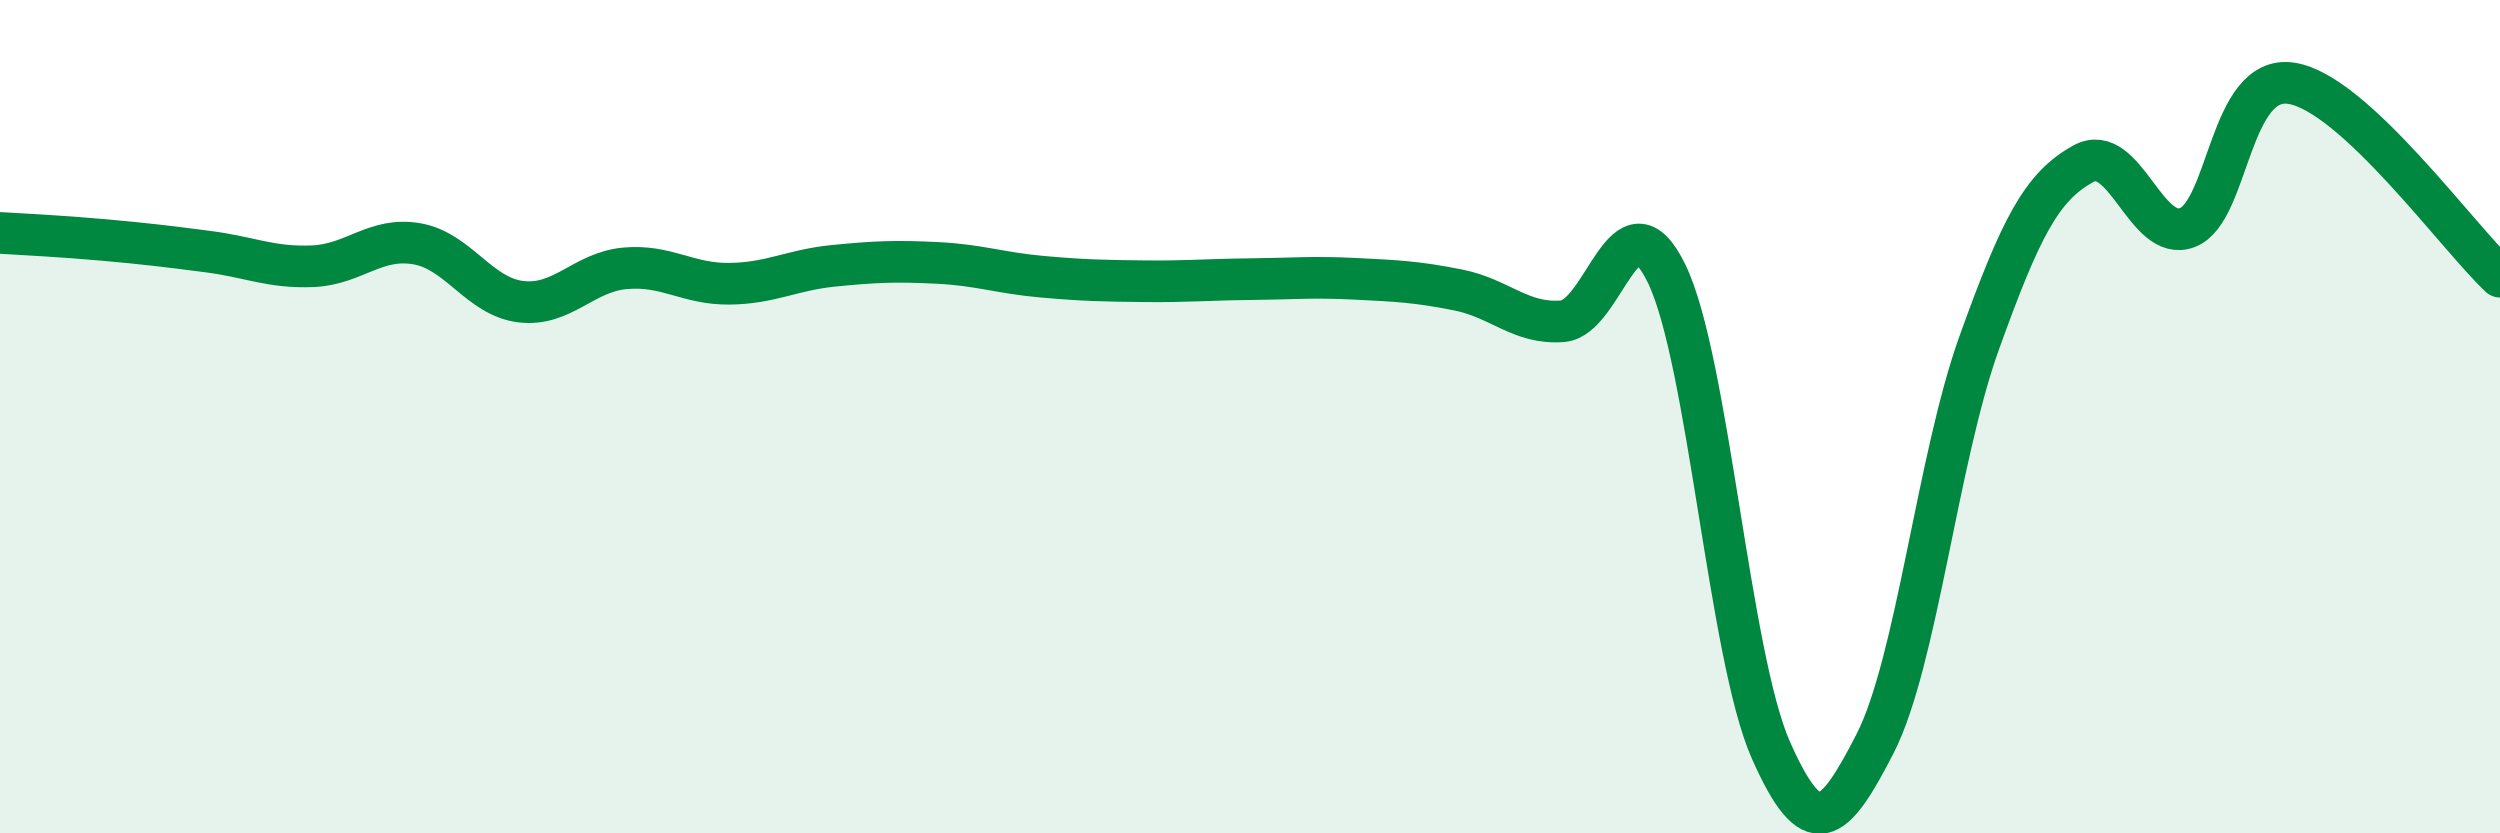 
    <svg width="60" height="20" viewBox="0 0 60 20" xmlns="http://www.w3.org/2000/svg">
      <path
        d="M 0,5.59 C 0.5,5.62 1.5,5.67 2.5,5.76 C 3.5,5.85 4,5.91 5,6.04 C 6,6.17 6.5,6.43 7.5,6.39 C 8.5,6.35 9,5.68 10,5.85 C 11,6.02 11.5,7.12 12.5,7.24 C 13.5,7.36 14,6.53 15,6.44 C 16,6.35 16.5,6.82 17.5,6.81 C 18.5,6.8 19,6.48 20,6.38 C 21,6.28 21.5,6.26 22.5,6.31 C 23.5,6.36 24,6.55 25,6.64 C 26,6.73 26.5,6.74 27.5,6.75 C 28.5,6.76 29,6.71 30,6.7 C 31,6.69 31.5,6.64 32.5,6.69 C 33.5,6.74 34,6.76 35,6.96 C 36,7.16 36.5,7.79 37.5,7.71 C 38.5,7.63 39,4.51 40,6.57 C 41,8.63 41.5,15.74 42.5,18 C 43.5,20.26 44,19.8 45,17.85 C 46,15.9 46.5,11.01 47.5,8.23 C 48.5,5.45 49,4.48 50,3.93 C 51,3.38 51.5,5.85 52.5,5.46 C 53.5,5.07 53.5,1.76 55,2 C 56.5,2.24 59,5.71 60,6.64L60 20L0 20Z"
        fill="#008740"
        opacity="0.1"
        stroke-linecap="round"
        stroke-linejoin="round"
      />
      <path
        d="M 0,5.59 C 0.5,5.62 1.5,5.67 2.5,5.76 C 3.5,5.85 4,5.91 5,6.04 C 6,6.17 6.5,6.43 7.5,6.39 C 8.5,6.35 9,5.68 10,5.85 C 11,6.02 11.5,7.12 12.5,7.24 C 13.5,7.36 14,6.53 15,6.44 C 16,6.35 16.5,6.82 17.5,6.81 C 18.5,6.8 19,6.48 20,6.38 C 21,6.28 21.5,6.26 22.5,6.31 C 23.5,6.36 24,6.55 25,6.64 C 26,6.73 26.5,6.74 27.5,6.75 C 28.5,6.76 29,6.71 30,6.7 C 31,6.69 31.5,6.64 32.5,6.69 C 33.5,6.74 34,6.76 35,6.96 C 36,7.16 36.5,7.79 37.5,7.71 C 38.5,7.63 39,4.51 40,6.57 C 41,8.63 41.5,15.74 42.5,18 C 43.5,20.26 44,19.8 45,17.85 C 46,15.9 46.5,11.01 47.5,8.23 C 48.5,5.45 49,4.48 50,3.93 C 51,3.38 51.5,5.85 52.5,5.46 C 53.5,5.07 53.5,1.76 55,2 C 56.5,2.24 59,5.71 60,6.64"
        stroke="#008740"
        stroke-width="1"
        fill="none"
        stroke-linecap="round"
        stroke-linejoin="round"
      />
    </svg>
  